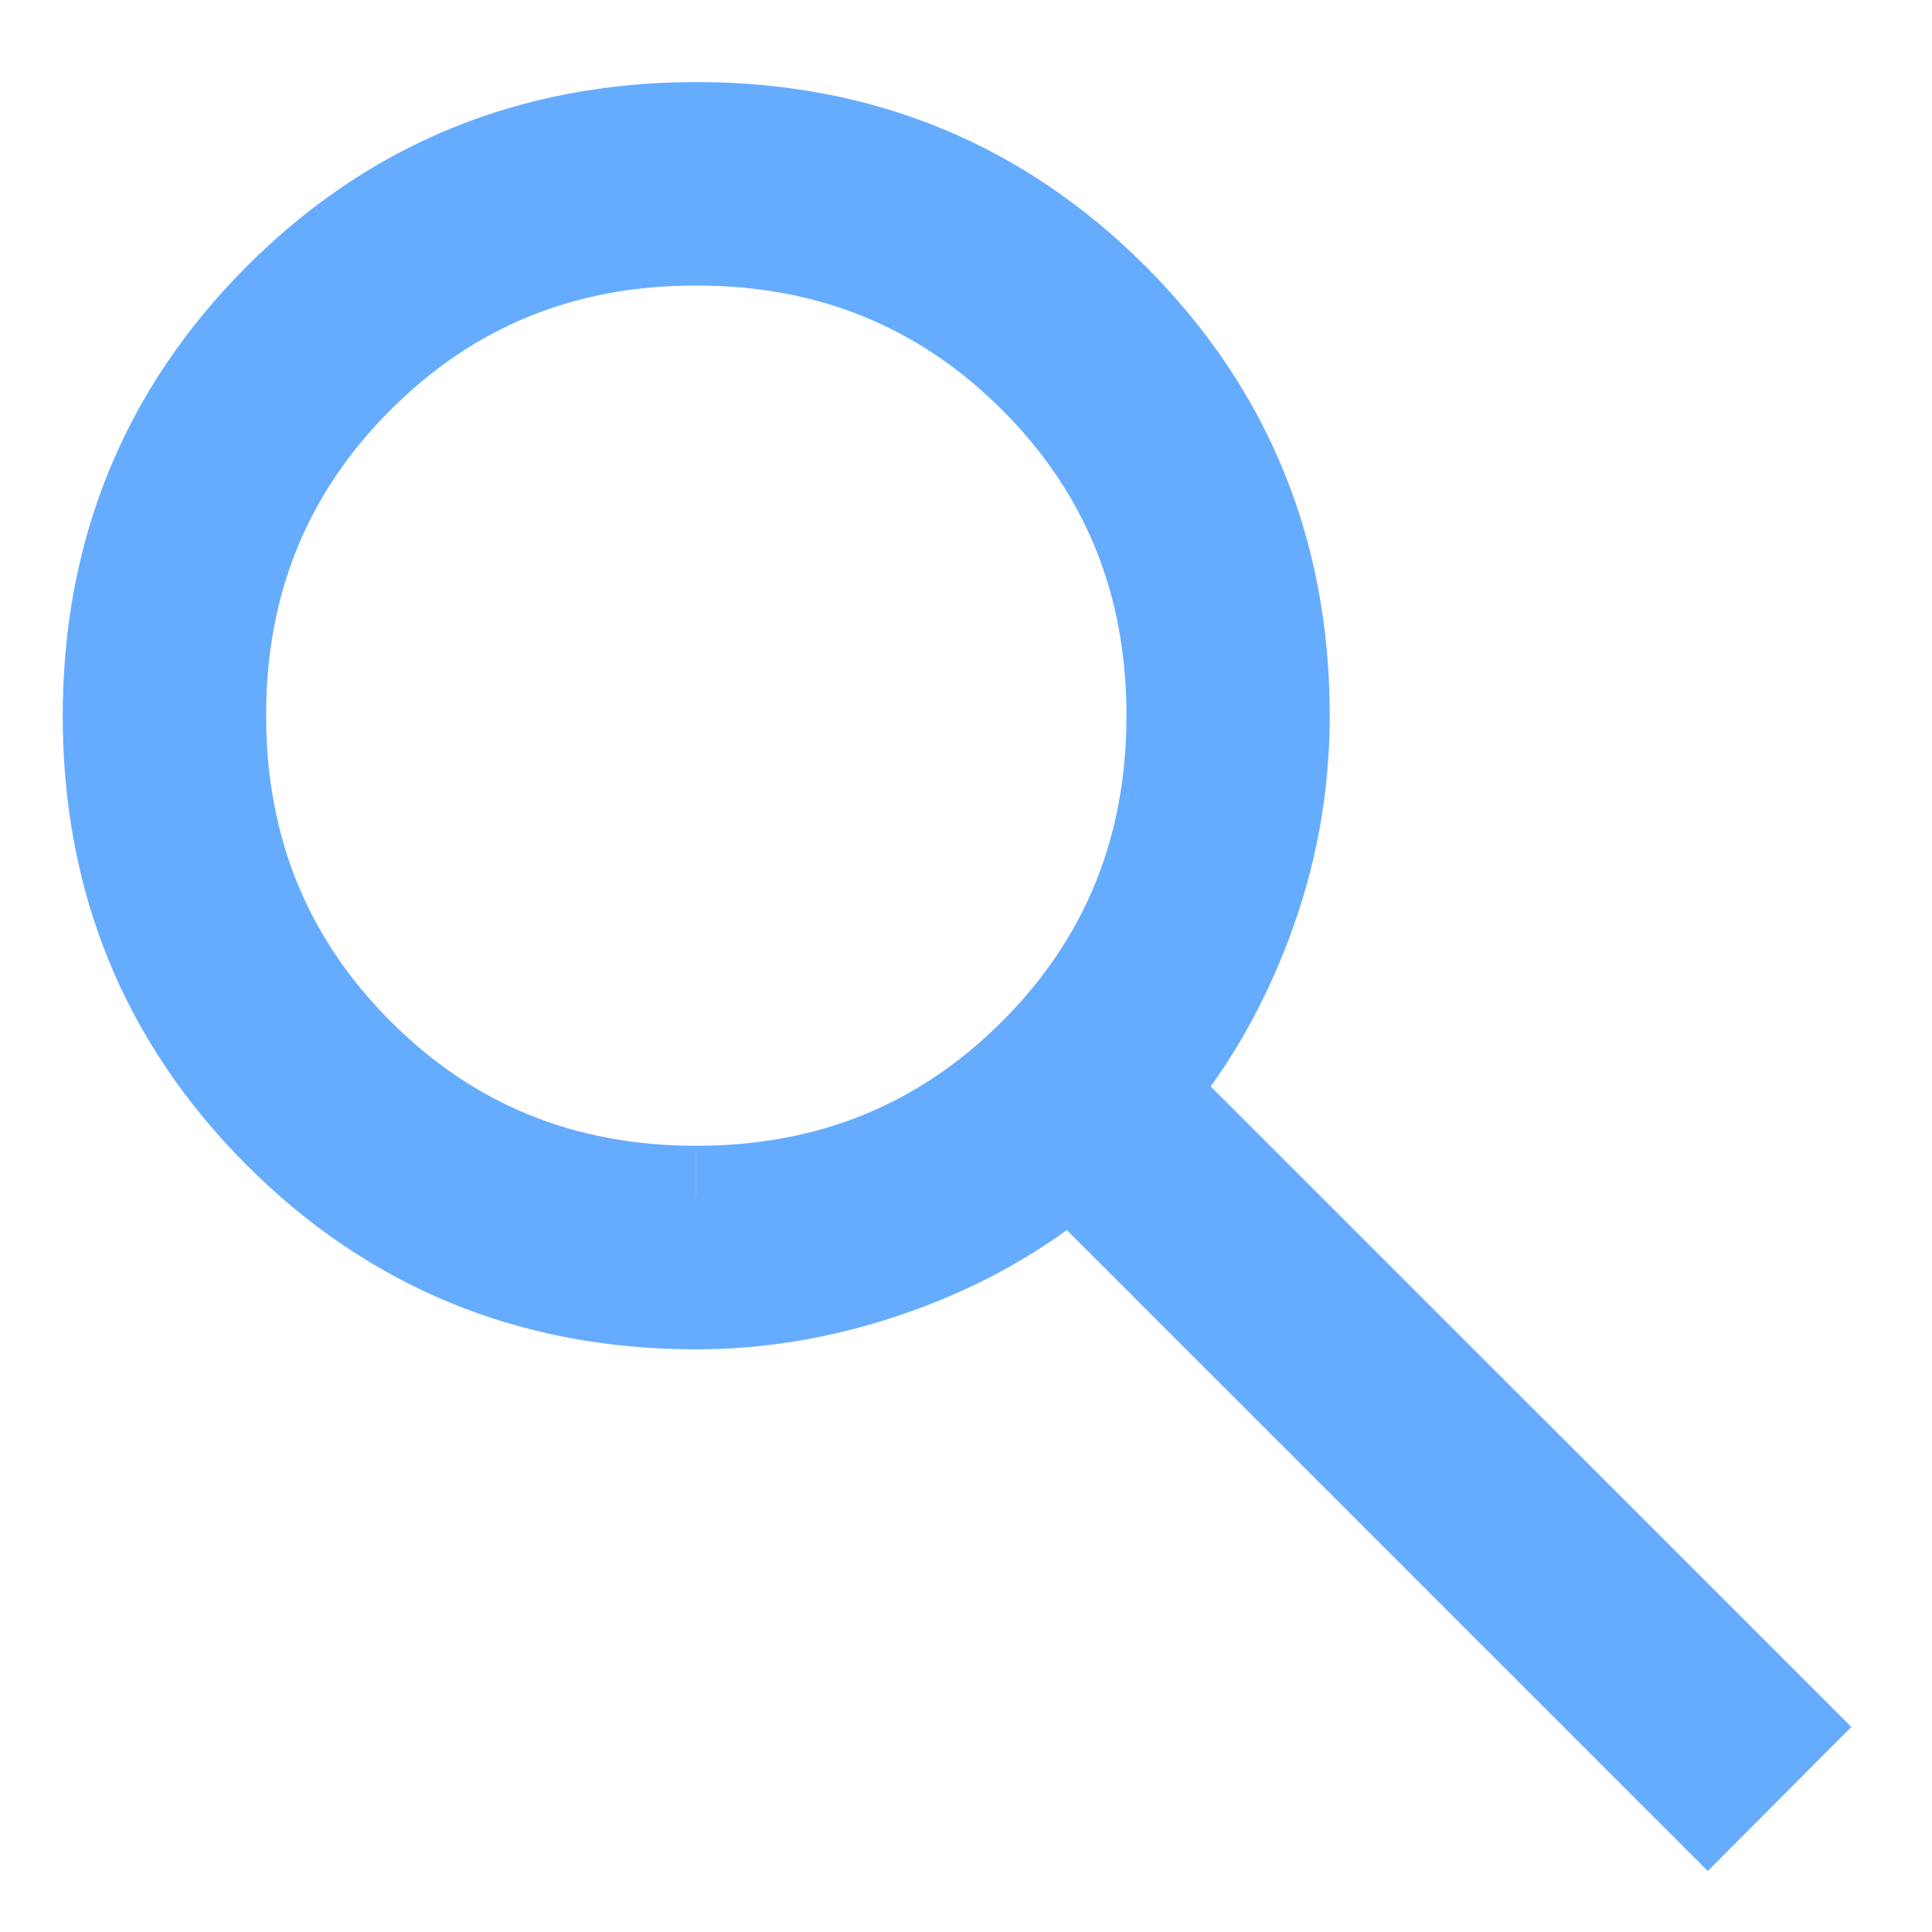 <svg width="19" height="19" viewBox="0 0 19 19" fill="none" xmlns="http://www.w3.org/2000/svg">
<mask id="path-1-outside-1_3103_8292" maskUnits="userSpaceOnUse" x="0.117" y="0.307" width="19" height="19" fill="black">
<rect fill="white" x="0.117" y="0.307" width="19" height="19"/>
<path d="M16.794 17.692L10.532 11.431C10.032 11.857 9.457 12.186 8.807 12.419C8.157 12.653 7.504 12.77 6.847 12.77C5.246 12.77 3.891 12.215 2.781 11.107C1.672 9.998 1.117 8.643 1.117 7.042C1.117 5.44 1.671 4.085 2.779 2.974C3.887 1.865 5.242 1.309 6.843 1.308C8.445 1.306 9.801 1.861 10.911 2.971C12.022 4.082 12.577 5.438 12.577 7.038C12.577 7.733 12.454 8.405 12.208 9.056C11.962 9.706 11.639 10.261 11.238 10.723L17.5 16.985L16.794 17.692ZM6.848 11.768C8.175 11.768 9.295 11.312 10.208 10.399C11.121 9.485 11.578 8.365 11.578 7.037C11.578 5.71 11.121 4.59 10.208 3.678C9.295 2.765 8.175 2.308 6.848 2.308C5.522 2.307 4.401 2.764 3.487 3.678C2.573 4.591 2.117 5.712 2.117 7.037C2.118 8.364 2.575 9.483 3.487 10.398C4.4 11.312 5.52 11.768 6.847 11.768"/>
</mask>
<path d="M16.794 17.692L10.532 11.431C10.032 11.857 9.457 12.186 8.807 12.419C8.157 12.653 7.504 12.77 6.847 12.77C5.246 12.77 3.891 12.215 2.781 11.107C1.672 9.998 1.117 8.643 1.117 7.042C1.117 5.44 1.671 4.085 2.779 2.974C3.887 1.865 5.242 1.309 6.843 1.308C8.445 1.306 9.801 1.861 10.911 2.971C12.022 4.082 12.577 5.438 12.577 7.038C12.577 7.733 12.454 8.405 12.208 9.056C11.962 9.706 11.639 10.261 11.238 10.723L17.5 16.985L16.794 17.692ZM6.848 11.768C8.175 11.768 9.295 11.312 10.208 10.399C11.121 9.485 11.578 8.365 11.578 7.037C11.578 5.71 11.121 4.59 10.208 3.678C9.295 2.765 8.175 2.308 6.848 2.308C5.522 2.307 4.401 2.764 3.487 3.678C2.573 4.591 2.117 5.712 2.117 7.037C2.118 8.364 2.575 9.483 3.487 10.398C4.4 11.312 5.52 11.768 6.847 11.768" fill="#65ACFF"/>
<path d="M16.794 17.692L16.441 18.046L16.795 18.4L17.148 18.046L16.794 17.692ZM10.532 11.431L10.886 11.077L10.559 10.751L10.208 11.05L10.532 11.431ZM6.847 12.77V12.27V12.77ZM11.238 10.723L10.861 10.396L10.555 10.748L10.885 11.077L11.238 10.723ZM17.5 16.985L17.854 17.337L18.207 16.984L17.854 16.631L17.5 16.985ZM16.794 17.692L17.148 17.339L10.886 11.077L10.532 11.431L10.179 11.784L16.441 18.046L16.794 17.692ZM10.532 11.431L10.208 11.05C9.756 11.435 9.234 11.735 8.638 11.949L8.807 12.419L8.976 12.89C9.68 12.637 10.308 12.278 10.857 11.811L10.532 11.431ZM8.807 12.419L8.638 11.949C8.04 12.164 7.443 12.27 6.847 12.27V12.77V13.27C7.564 13.27 8.275 13.142 8.976 12.89L8.807 12.419ZM6.847 12.77V12.27C5.375 12.27 4.148 11.766 3.135 10.753L2.781 11.107L2.428 11.46C3.633 12.665 5.116 13.27 6.847 13.27V12.77ZM2.781 11.107L3.135 10.753C2.121 9.74 1.617 8.513 1.617 7.042H1.117H0.617C0.617 8.772 1.222 10.255 2.428 11.46L2.781 11.107ZM1.117 7.042H1.617C1.617 5.569 2.121 4.342 3.133 3.328L2.779 2.974L2.425 2.621C1.222 3.827 0.617 5.311 0.617 7.042H1.117ZM2.779 2.974L3.133 3.328C4.145 2.314 5.372 1.809 6.844 1.808L6.843 1.308L6.843 0.807C5.112 0.809 3.629 1.415 2.425 2.621L2.779 2.974ZM6.843 1.308L6.844 1.808C8.315 1.806 9.543 2.31 10.558 3.325L10.911 2.971L11.265 2.618C10.058 1.411 8.574 0.806 6.843 0.807L6.843 1.308ZM10.911 2.971L10.558 3.325C11.572 4.34 12.077 5.568 12.077 7.038H12.577H13.077C13.077 5.308 12.471 3.824 11.265 2.618L10.911 2.971ZM12.577 7.038H12.077C12.077 7.673 11.965 8.285 11.741 8.879L12.208 9.056L12.676 9.232C12.943 8.526 13.077 7.794 13.077 7.038H12.577ZM12.208 9.056L11.741 8.879C11.513 9.481 11.218 9.984 10.861 10.396L11.238 10.723L11.616 11.051C12.06 10.539 12.412 9.93 12.676 9.232L12.208 9.056ZM11.238 10.723L10.885 11.077L17.147 17.338L17.5 16.985L17.854 16.631L11.592 10.37L11.238 10.723ZM17.5 16.985L17.146 16.631L16.44 17.339L16.794 17.692L17.148 18.046L17.854 17.337L17.5 16.985ZM6.848 11.768V12.268C8.303 12.268 9.552 11.762 10.562 10.752L10.208 10.399L9.855 10.045C9.038 10.862 8.046 11.268 6.848 11.268V11.768ZM10.208 10.399L10.562 10.752C11.572 9.742 12.078 8.493 12.078 7.037H11.578H11.078C11.078 8.236 10.671 9.228 9.855 10.045L10.208 10.399ZM11.578 7.037H12.078C12.078 5.582 11.572 4.333 10.562 3.324L10.208 3.678L9.855 4.031C10.671 4.847 11.078 5.839 11.078 7.037H11.578ZM10.208 3.678L10.562 3.324C9.552 2.315 8.303 1.808 6.848 1.808L6.848 2.308L6.848 2.808C8.046 2.808 9.038 3.215 9.855 4.031L10.208 3.678ZM6.848 2.308L6.848 1.808C5.393 1.807 4.144 2.313 3.134 3.324L3.487 3.678L3.841 4.031C4.658 3.214 5.65 2.807 6.848 2.808L6.848 2.308ZM3.487 3.678L3.134 3.324C2.123 4.334 1.616 5.583 1.617 7.038L2.117 7.037L2.617 7.037C2.617 5.84 3.023 4.849 3.841 4.031L3.487 3.678ZM2.117 7.037L1.617 7.038C1.618 8.492 2.124 9.74 3.133 10.751L3.487 10.398L3.841 10.044C3.025 9.227 2.618 8.235 2.617 7.037L2.117 7.037ZM3.487 10.398L3.133 10.751C4.143 11.762 5.391 12.268 6.847 12.268L6.847 11.768L6.847 11.268C5.648 11.268 4.657 10.861 3.841 10.044L3.487 10.398Z" fill="#65ACFF" mask="url(#path-1-outside-1_3103_8292)"/>
</svg>
